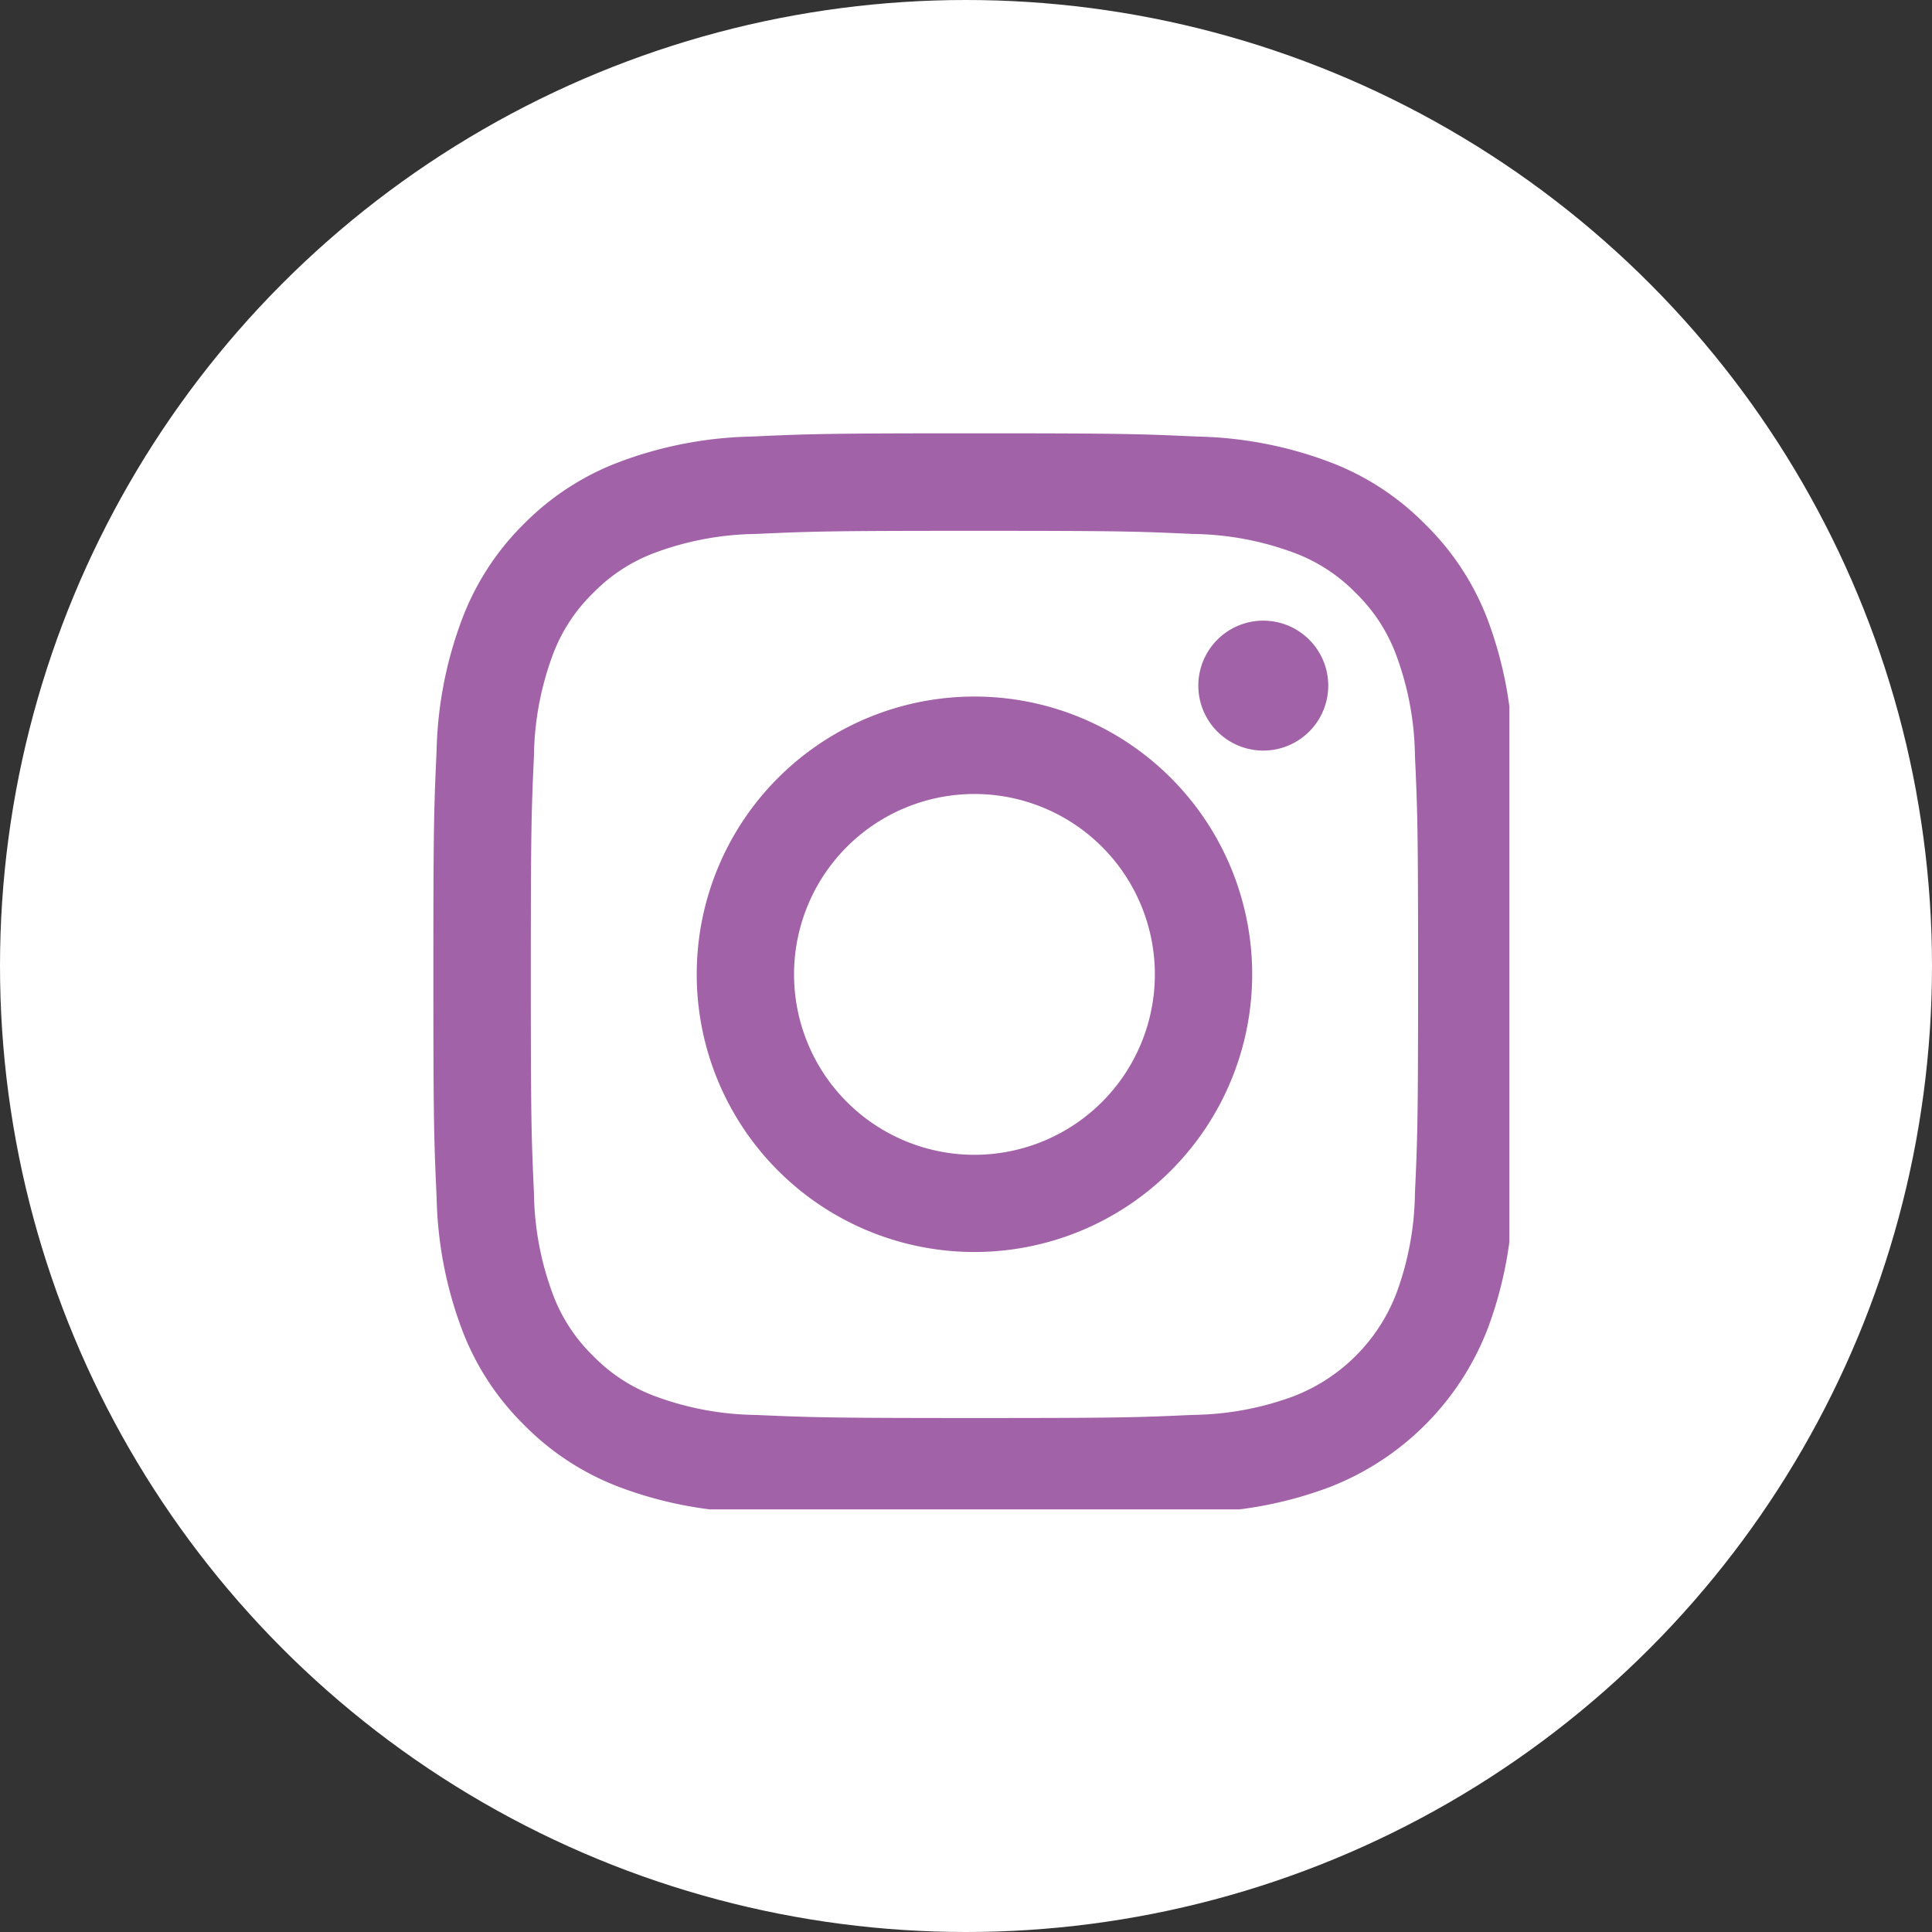 <svg id="Insta" xmlns="http://www.w3.org/2000/svg" xmlns:xlink="http://www.w3.org/1999/xlink" width="32" height="32" viewBox="0 0 32 32">
  <rect x="0" y="0" width="32" height="32" fill="#333333" stroke="none"/>
  <defs>
    <clipPath id="clip-path">
      <rect id="Rectangle_26" data-name="Rectangle 26" width="18" height="18" transform="translate(-0.177 -0.177)" fill="#a262a8"/>
    </clipPath>
  </defs>
  <circle id="Ellipse_2" data-name="Ellipse 2" cx="16" cy="16" r="16" fill="#fff"/>
  <g id="Group_13" data-name="Group 13" transform="translate(7.177 7.177)">
    <g id="Group_11" data-name="Group 11" clip-path="url(#clip-path)">
      <path id="Path_54" data-name="Path 54" d="M8.962,1.615c2.393,0,2.677.009,3.622.052a4.959,4.959,0,0,1,1.664.309,2.777,2.777,0,0,1,1.031.67,2.777,2.777,0,0,1,.67,1.031,4.959,4.959,0,0,1,.309,1.664c.043.945.052,1.229.052,3.622s-.009,2.677-.052,3.622a4.959,4.959,0,0,1-.309,1.664,2.968,2.968,0,0,1-1.7,1.7,4.959,4.959,0,0,1-1.664.309c-.945.043-1.228.052-3.622.052S6.285,16.3,5.34,16.259a4.959,4.959,0,0,1-1.664-.309,2.778,2.778,0,0,1-1.031-.67,2.777,2.777,0,0,1-.67-1.031,4.96,4.96,0,0,1-.309-1.664c-.043-.945-.052-1.229-.052-3.622s.009-2.677.052-3.622a4.96,4.96,0,0,1,.309-1.664,2.777,2.777,0,0,1,.67-1.031,2.778,2.778,0,0,1,1.031-.67A4.959,4.959,0,0,1,5.34,1.667c.945-.043,1.229-.052,3.622-.052M8.962,0c-2.434,0-2.74.01-3.7.054A6.58,6.58,0,0,0,3.091.471,4.394,4.394,0,0,0,1.5,1.5,4.394,4.394,0,0,0,.47,3.092,6.579,6.579,0,0,0,.053,5.268C.009,6.224,0,6.529,0,8.963s.01,2.739.054,3.7A6.579,6.579,0,0,0,.47,14.834,4.394,4.394,0,0,0,1.5,16.422a4.394,4.394,0,0,0,1.588,1.034,6.58,6.58,0,0,0,2.176.417c.956.044,1.261.054,3.7.054s2.739-.01,3.7-.054a6.579,6.579,0,0,0,2.176-.417,4.583,4.583,0,0,0,2.621-2.621,6.579,6.579,0,0,0,.417-2.176c.044-.956.054-1.261.054-3.7s-.01-2.74-.054-3.7a6.579,6.579,0,0,0-.417-2.176A4.394,4.394,0,0,0,16.421,1.5,4.394,4.394,0,0,0,14.833.471,6.579,6.579,0,0,0,12.658.054C11.7.01,11.4,0,8.962,0" transform="translate(0.001 0)" fill="#a262a8"/>
      <path id="Path_55" data-name="Path 55" d="M127.158,122.556a4.6,4.6,0,1,0,4.6,4.6,4.6,4.6,0,0,0-4.6-4.6m0,7.59a2.988,2.988,0,1,1,2.988-2.988,2.988,2.988,0,0,1-2.988,2.988" transform="translate(-118.195 -118.196)" fill="#a262a8"/>
      <path id="Path_56" data-name="Path 56" d="M358.317,88.291a1.076,1.076,0,1,1-1.076-1.076,1.076,1.076,0,0,1,1.076,1.076" transform="translate(-343.494 -84.112)" fill="#a262a8"/>
    </g>
  </g>
</svg>
